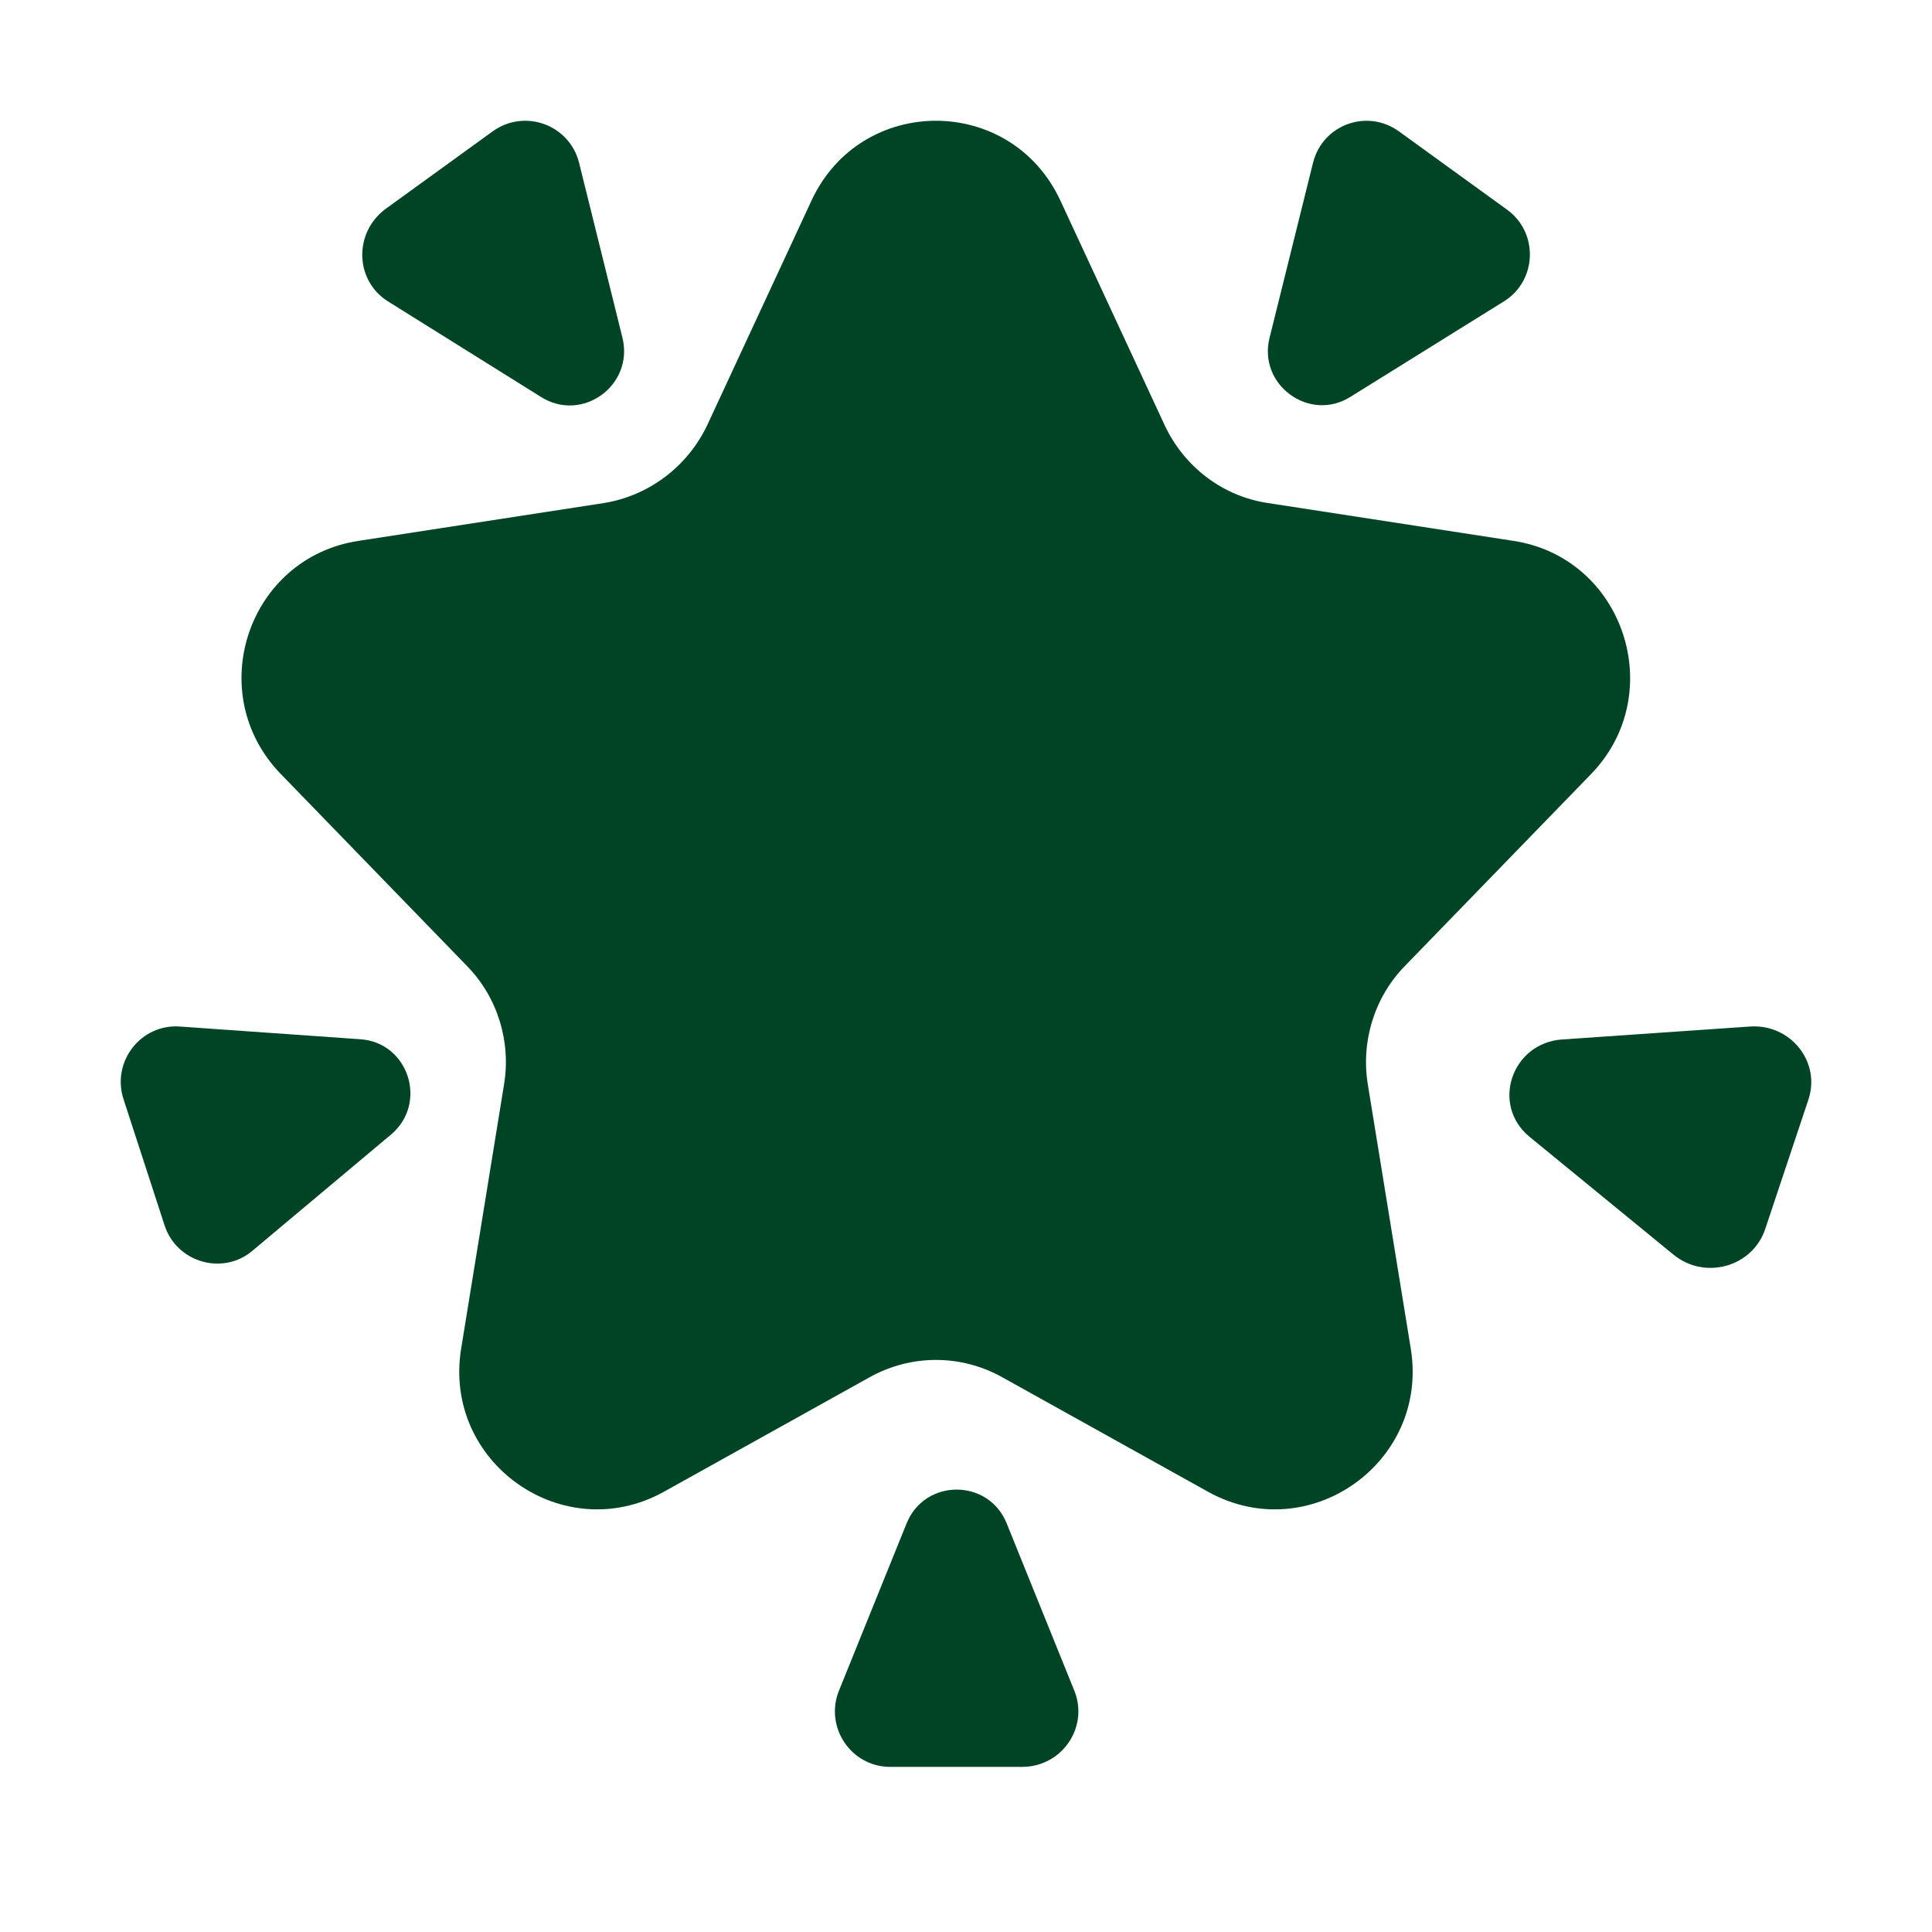 <?xml version="1.0" encoding="UTF-8"?> <svg xmlns="http://www.w3.org/2000/svg" viewBox="0 0 32.00 32.00" data-guides="{&quot;vertical&quot;:[],&quot;horizontal&quot;:[]}"><defs></defs><path fill="#004426" stroke="none" fill-opacity="1" stroke-width="1" stroke-opacity="1" color="rgb(51, 51, 51)" id="tSvg16742651ce8" title="Path 11" d="M28.979 17.003C27.943 17.074 26.907 17.145 25.871 17.217C25.037 17.278 24.693 18.296 25.329 18.825C26.125 19.477 26.921 20.128 27.717 20.78C28.238 21.208 29.031 20.984 29.239 20.352C29.476 19.643 29.712 18.934 29.949 18.225C30.168 17.593 29.657 16.952 28.979 17.003Z"></path><path fill="#004426" stroke="none" fill-opacity="1" stroke-width="1" stroke-opacity="1" color="rgb(51, 51, 51)" id="tSvgf563df7c6e" title="Path 12" d="M21.749 2.692C21.509 3.658 21.269 4.625 21.029 5.591C20.829 6.372 21.689 7.002 22.369 6.572C23.216 6.045 24.063 5.518 24.909 4.992C25.459 4.652 25.489 3.852 24.959 3.471C24.366 3.042 23.773 2.611 23.179 2.182C22.649 1.792 21.909 2.062 21.749 2.692Z"></path><path fill="#004426" stroke="none" fill-opacity="1" stroke-width="1" stroke-opacity="1" color="rgb(51, 51, 51)" id="tSvg19825a415b2" title="Path 13" d="M6.431 4.995C7.274 5.521 8.117 6.048 8.961 6.575C9.641 7.005 10.501 6.385 10.31 5.595C10.07 4.628 9.831 3.661 9.591 2.695C9.431 2.065 8.691 1.795 8.161 2.175C7.567 2.605 6.974 3.035 6.38 3.465C5.851 3.865 5.881 4.655 6.431 4.995Z"></path><path fill="#004426" stroke="none" fill-opacity="1" stroke-width="1" stroke-opacity="1" color="rgb(51, 51, 51)" id="tSvgefac7ceb7c" title="Path 14" d="M4.185 20.713C4.949 20.073 5.712 19.433 6.475 18.793C7.095 18.273 6.765 17.263 5.965 17.213C4.972 17.143 3.979 17.073 2.985 17.003C2.335 16.953 1.845 17.583 2.045 18.203C2.272 18.899 2.499 19.596 2.725 20.293C2.925 20.913 3.695 21.133 4.185 20.713Z"></path><path fill="#004426" stroke="none" fill-opacity="1" stroke-width="1" stroke-opacity="1" color="rgb(51, 51, 51)" id="tSvg8f4d9e730e" title="Path 15" d="M17.795 28.005C17.422 27.081 17.049 26.158 16.675 25.235C16.375 24.485 15.315 24.485 15.015 25.235C14.642 26.158 14.268 27.081 13.895 28.005C13.655 28.605 14.095 29.265 14.745 29.265C15.479 29.265 16.212 29.265 16.945 29.265C17.595 29.255 18.035 28.605 17.795 28.005Z"></path><path fill="#004426" stroke="none" fill-opacity="1" stroke-width="1" stroke-opacity="1" color="rgb(51, 51, 51)" id="tSvg9701bf63f" title="Path 16" d="M17.564 3.324C18.14 4.564 18.716 5.804 19.291 7.044C19.617 7.738 20.258 8.224 21.008 8.333C22.36 8.542 23.712 8.75 25.064 8.958C26.899 9.236 27.639 11.488 26.357 12.817C25.327 13.878 24.297 14.94 23.268 16.001C22.765 16.517 22.538 17.251 22.656 17.965C22.893 19.423 23.13 20.881 23.367 22.339C23.673 24.224 21.679 25.632 20.012 24.71C18.877 24.078 17.742 23.447 16.607 22.815C15.917 22.428 15.088 22.428 14.397 22.815C13.262 23.447 12.127 24.078 10.993 24.71C9.325 25.632 7.332 24.224 7.638 22.339C7.875 20.881 8.111 19.423 8.348 17.965C8.467 17.251 8.24 16.517 7.736 16.001C6.707 14.94 5.677 13.878 4.648 12.817C3.355 11.478 4.105 9.236 5.941 8.958C7.292 8.75 8.644 8.542 9.996 8.333C10.746 8.214 11.387 7.728 11.713 7.044C12.289 5.804 12.864 4.564 13.44 3.324C14.259 1.559 16.745 1.559 17.564 3.324Z"></path></svg> 